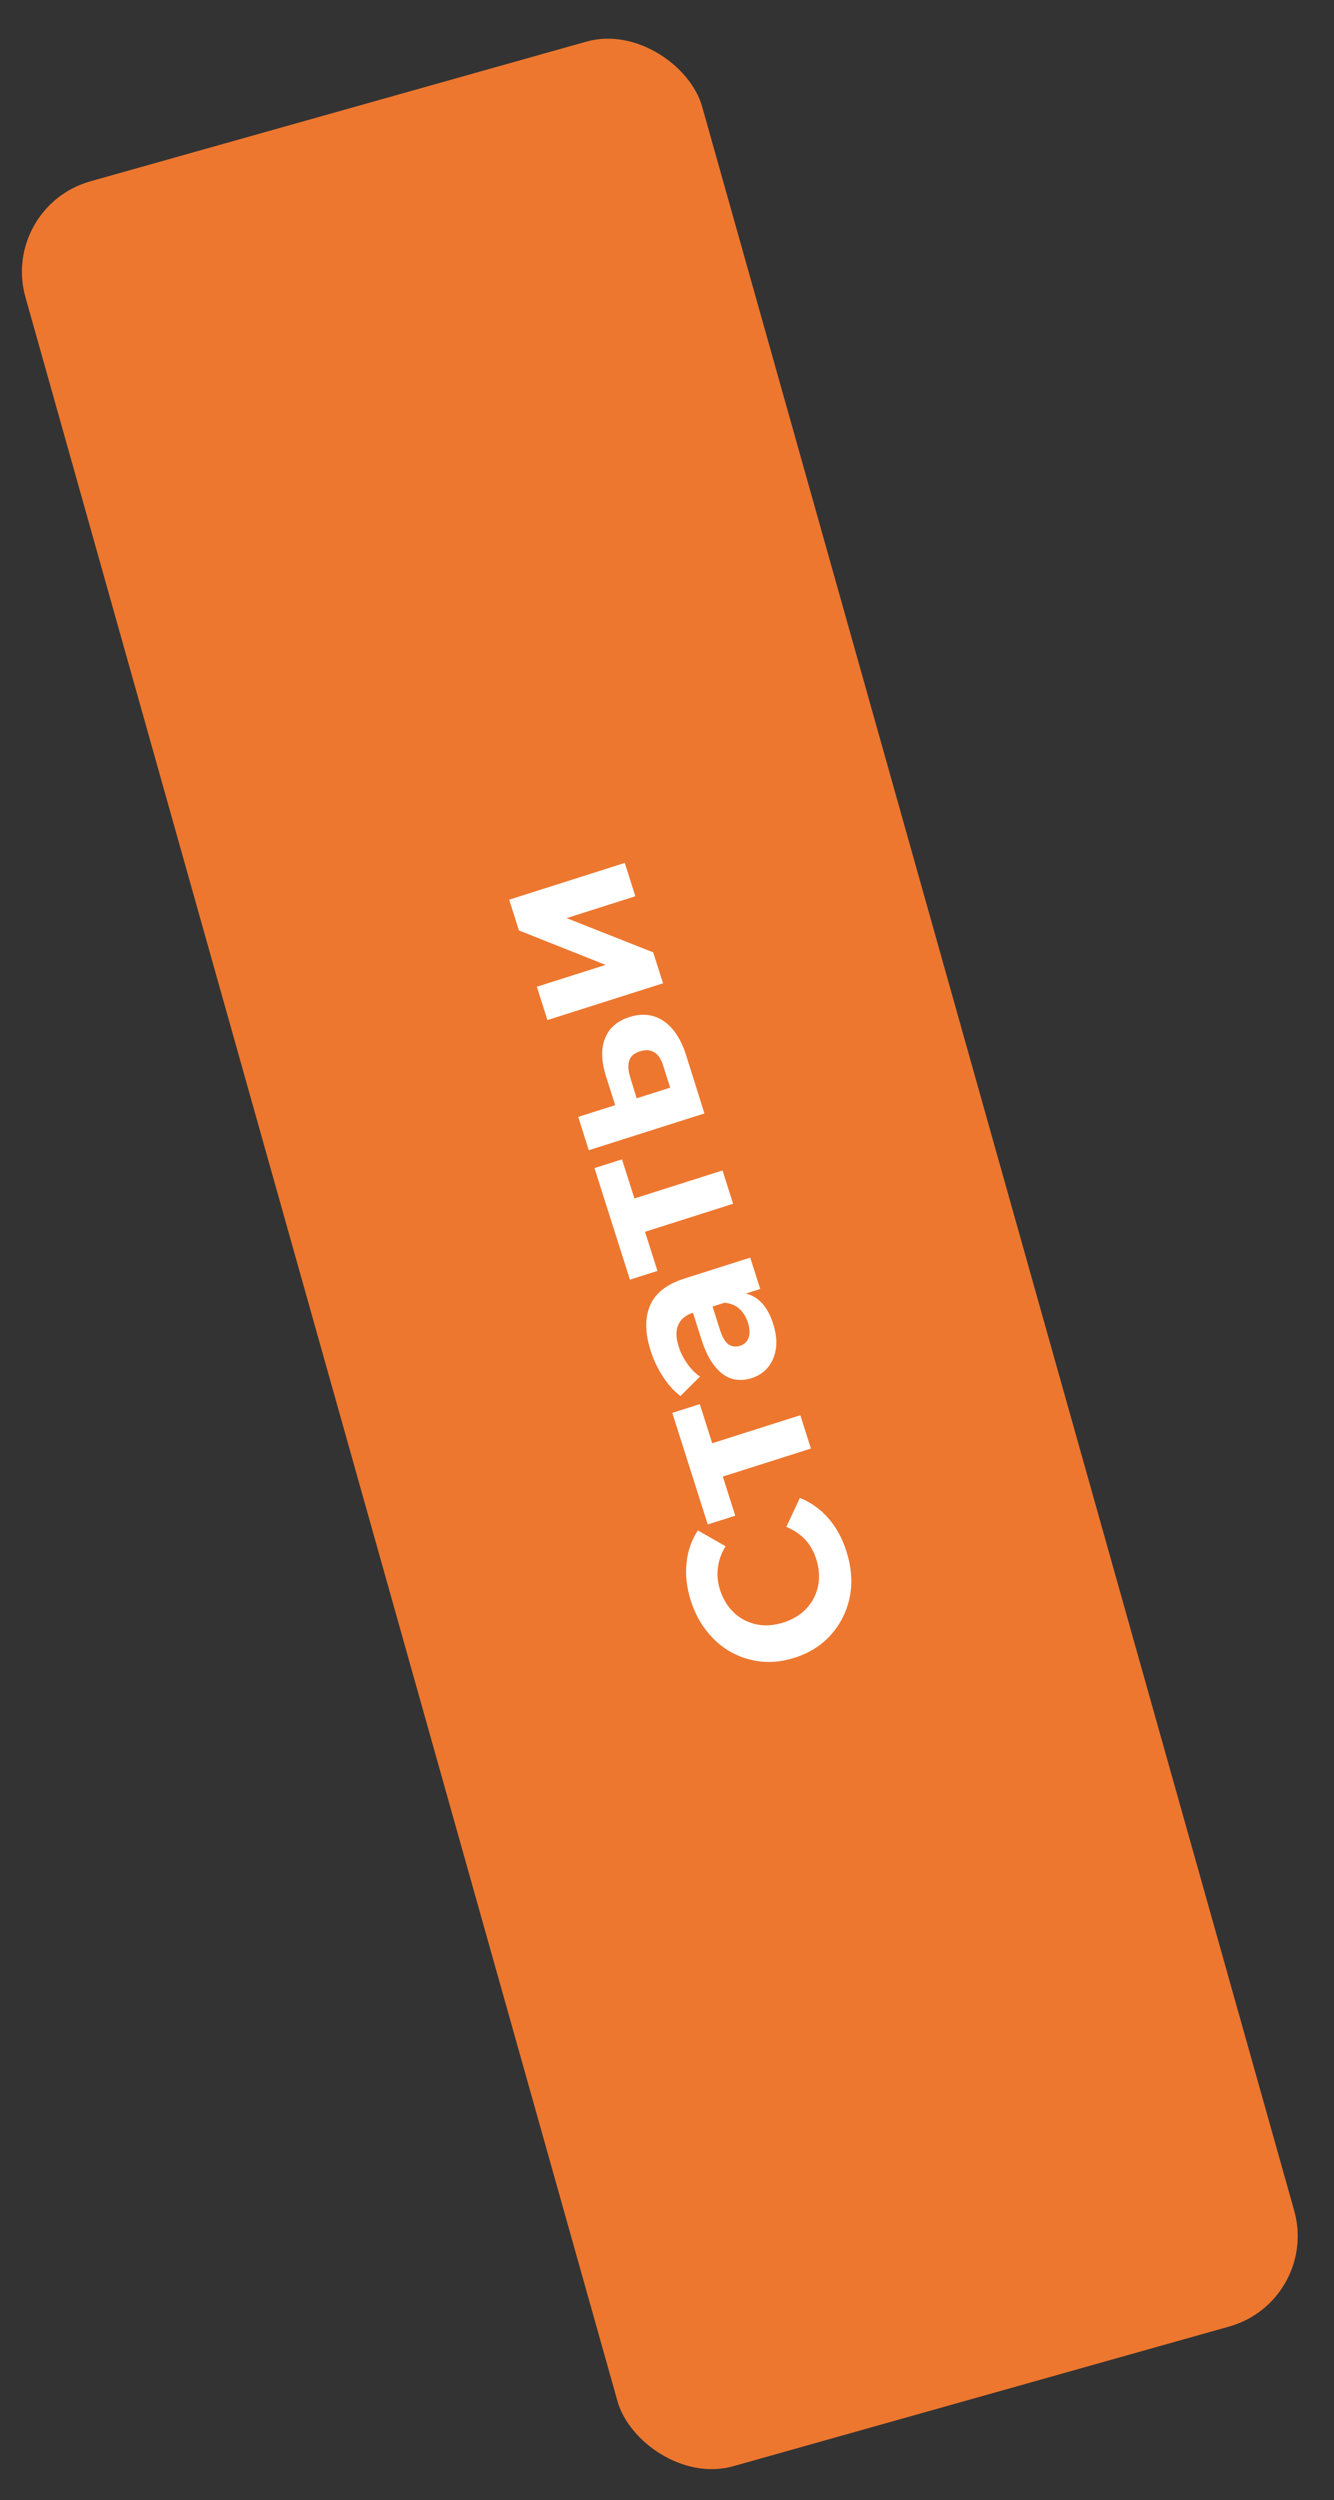 <?xml version="1.0" encoding="UTF-8"?> <svg xmlns="http://www.w3.org/2000/svg" width="71" height="133" viewBox="0 0 71 133" fill="none"><rect x="0" y="0" width="71" height="133" fill="#333333" stroke="none"/><rect y="11" width="37.416" height="126.278" rx="5" transform="rotate(-15.723 0 11)" fill="#ED772F"></rect><path d="M45.053 82.54C45.249 83.157 45.333 83.764 45.305 84.361C45.266 84.953 45.122 85.502 44.872 86.01C44.622 86.517 44.281 86.962 43.848 87.343C43.413 87.716 42.894 87.999 42.291 88.19C41.689 88.382 41.102 88.451 40.531 88.397C39.958 88.336 39.423 88.171 38.925 87.901C38.426 87.623 37.993 87.253 37.628 86.79C37.255 86.329 36.969 85.786 36.77 85.161C36.549 84.467 36.472 83.803 36.539 83.169C36.596 82.53 36.797 81.946 37.141 81.417L38.617 82.257C38.391 82.631 38.256 83.01 38.21 83.394C38.156 83.78 38.193 84.171 38.319 84.568C38.438 84.941 38.608 85.265 38.829 85.539C39.05 85.813 39.312 86.028 39.613 86.183C39.915 86.34 40.242 86.433 40.596 86.463C40.947 86.485 41.314 86.436 41.695 86.315C42.076 86.194 42.404 86.022 42.678 85.801C42.949 85.572 43.163 85.307 43.319 85.005C43.474 84.704 43.564 84.377 43.586 84.026C43.609 83.675 43.561 83.312 43.442 82.939C43.316 82.542 43.123 82.201 42.864 81.913C42.597 81.629 42.26 81.4 41.853 81.228L42.572 79.689C43.159 79.923 43.663 80.283 44.087 80.769C44.508 81.248 44.83 81.838 45.053 82.54ZM43.159 77.061L38.059 78.683L38.343 78.151L39.133 80.633L37.669 81.098L35.782 75.163L37.245 74.698L38.034 77.179L37.495 76.91L42.596 75.288L43.159 77.061ZM40.461 68.573L39.26 68.955L39.033 69.153L36.883 69.837C36.502 69.958 36.242 70.171 36.104 70.475C35.963 70.772 35.969 71.16 36.122 71.641C36.226 71.968 36.383 72.275 36.591 72.562C36.79 72.843 37.012 73.066 37.257 73.231L36.215 74.268C35.872 74.008 35.56 73.662 35.28 73.23C35 72.799 34.783 72.339 34.628 71.851C34.329 70.914 34.319 70.115 34.596 69.456C34.874 68.797 35.481 68.319 36.419 68.02L39.93 66.904L40.461 68.573ZM41.148 70.42C41.301 70.9 41.352 71.337 41.301 71.731C41.242 72.128 41.101 72.462 40.877 72.735C40.653 73.008 40.366 73.2 40.015 73.311C39.649 73.428 39.301 73.442 38.971 73.354C38.639 73.258 38.334 73.04 38.058 72.7C37.774 72.362 37.533 71.88 37.334 71.255L36.814 69.62L37.855 69.289L38.313 70.73C38.446 71.149 38.607 71.417 38.795 71.533C38.981 71.642 39.177 71.664 39.383 71.598C39.611 71.526 39.766 71.38 39.848 71.161C39.919 70.937 39.905 70.668 39.806 70.356C39.711 70.058 39.558 69.813 39.346 69.621C39.125 69.43 38.861 69.326 38.553 69.306L39.289 68.77C39.727 68.773 40.103 68.914 40.418 69.192C40.733 69.469 40.976 69.879 41.148 70.42ZM39.019 64.039L33.918 65.661L34.203 65.13L34.992 67.611L33.528 68.077L31.641 62.142L33.105 61.676L33.894 64.158L33.355 63.888L38.455 62.267L39.019 64.039ZM32.247 57.237C31.998 56.427 31.985 55.755 32.21 55.222C32.425 54.683 32.857 54.311 33.505 54.105C34.183 53.889 34.79 53.961 35.324 54.32C35.85 54.681 36.249 55.289 36.52 56.143L37.491 59.234L31.338 61.191L30.775 59.418L32.742 58.793L32.247 57.237ZM35.302 56.707C35.2 56.361 35.044 56.121 34.834 55.987C34.623 55.852 34.365 55.834 34.06 55.931C33.755 56.028 33.567 56.188 33.496 56.412C33.417 56.639 33.428 56.925 33.529 57.27L33.885 58.429L35.669 57.862L35.302 56.707ZM35.289 52.31L29.137 54.267L28.573 52.494L32.232 51.331L27.62 49.498L27.1 47.863L33.252 45.906L33.816 47.679L30.157 48.843L34.765 50.664L35.289 52.31Z" fill="white"></path></svg> 